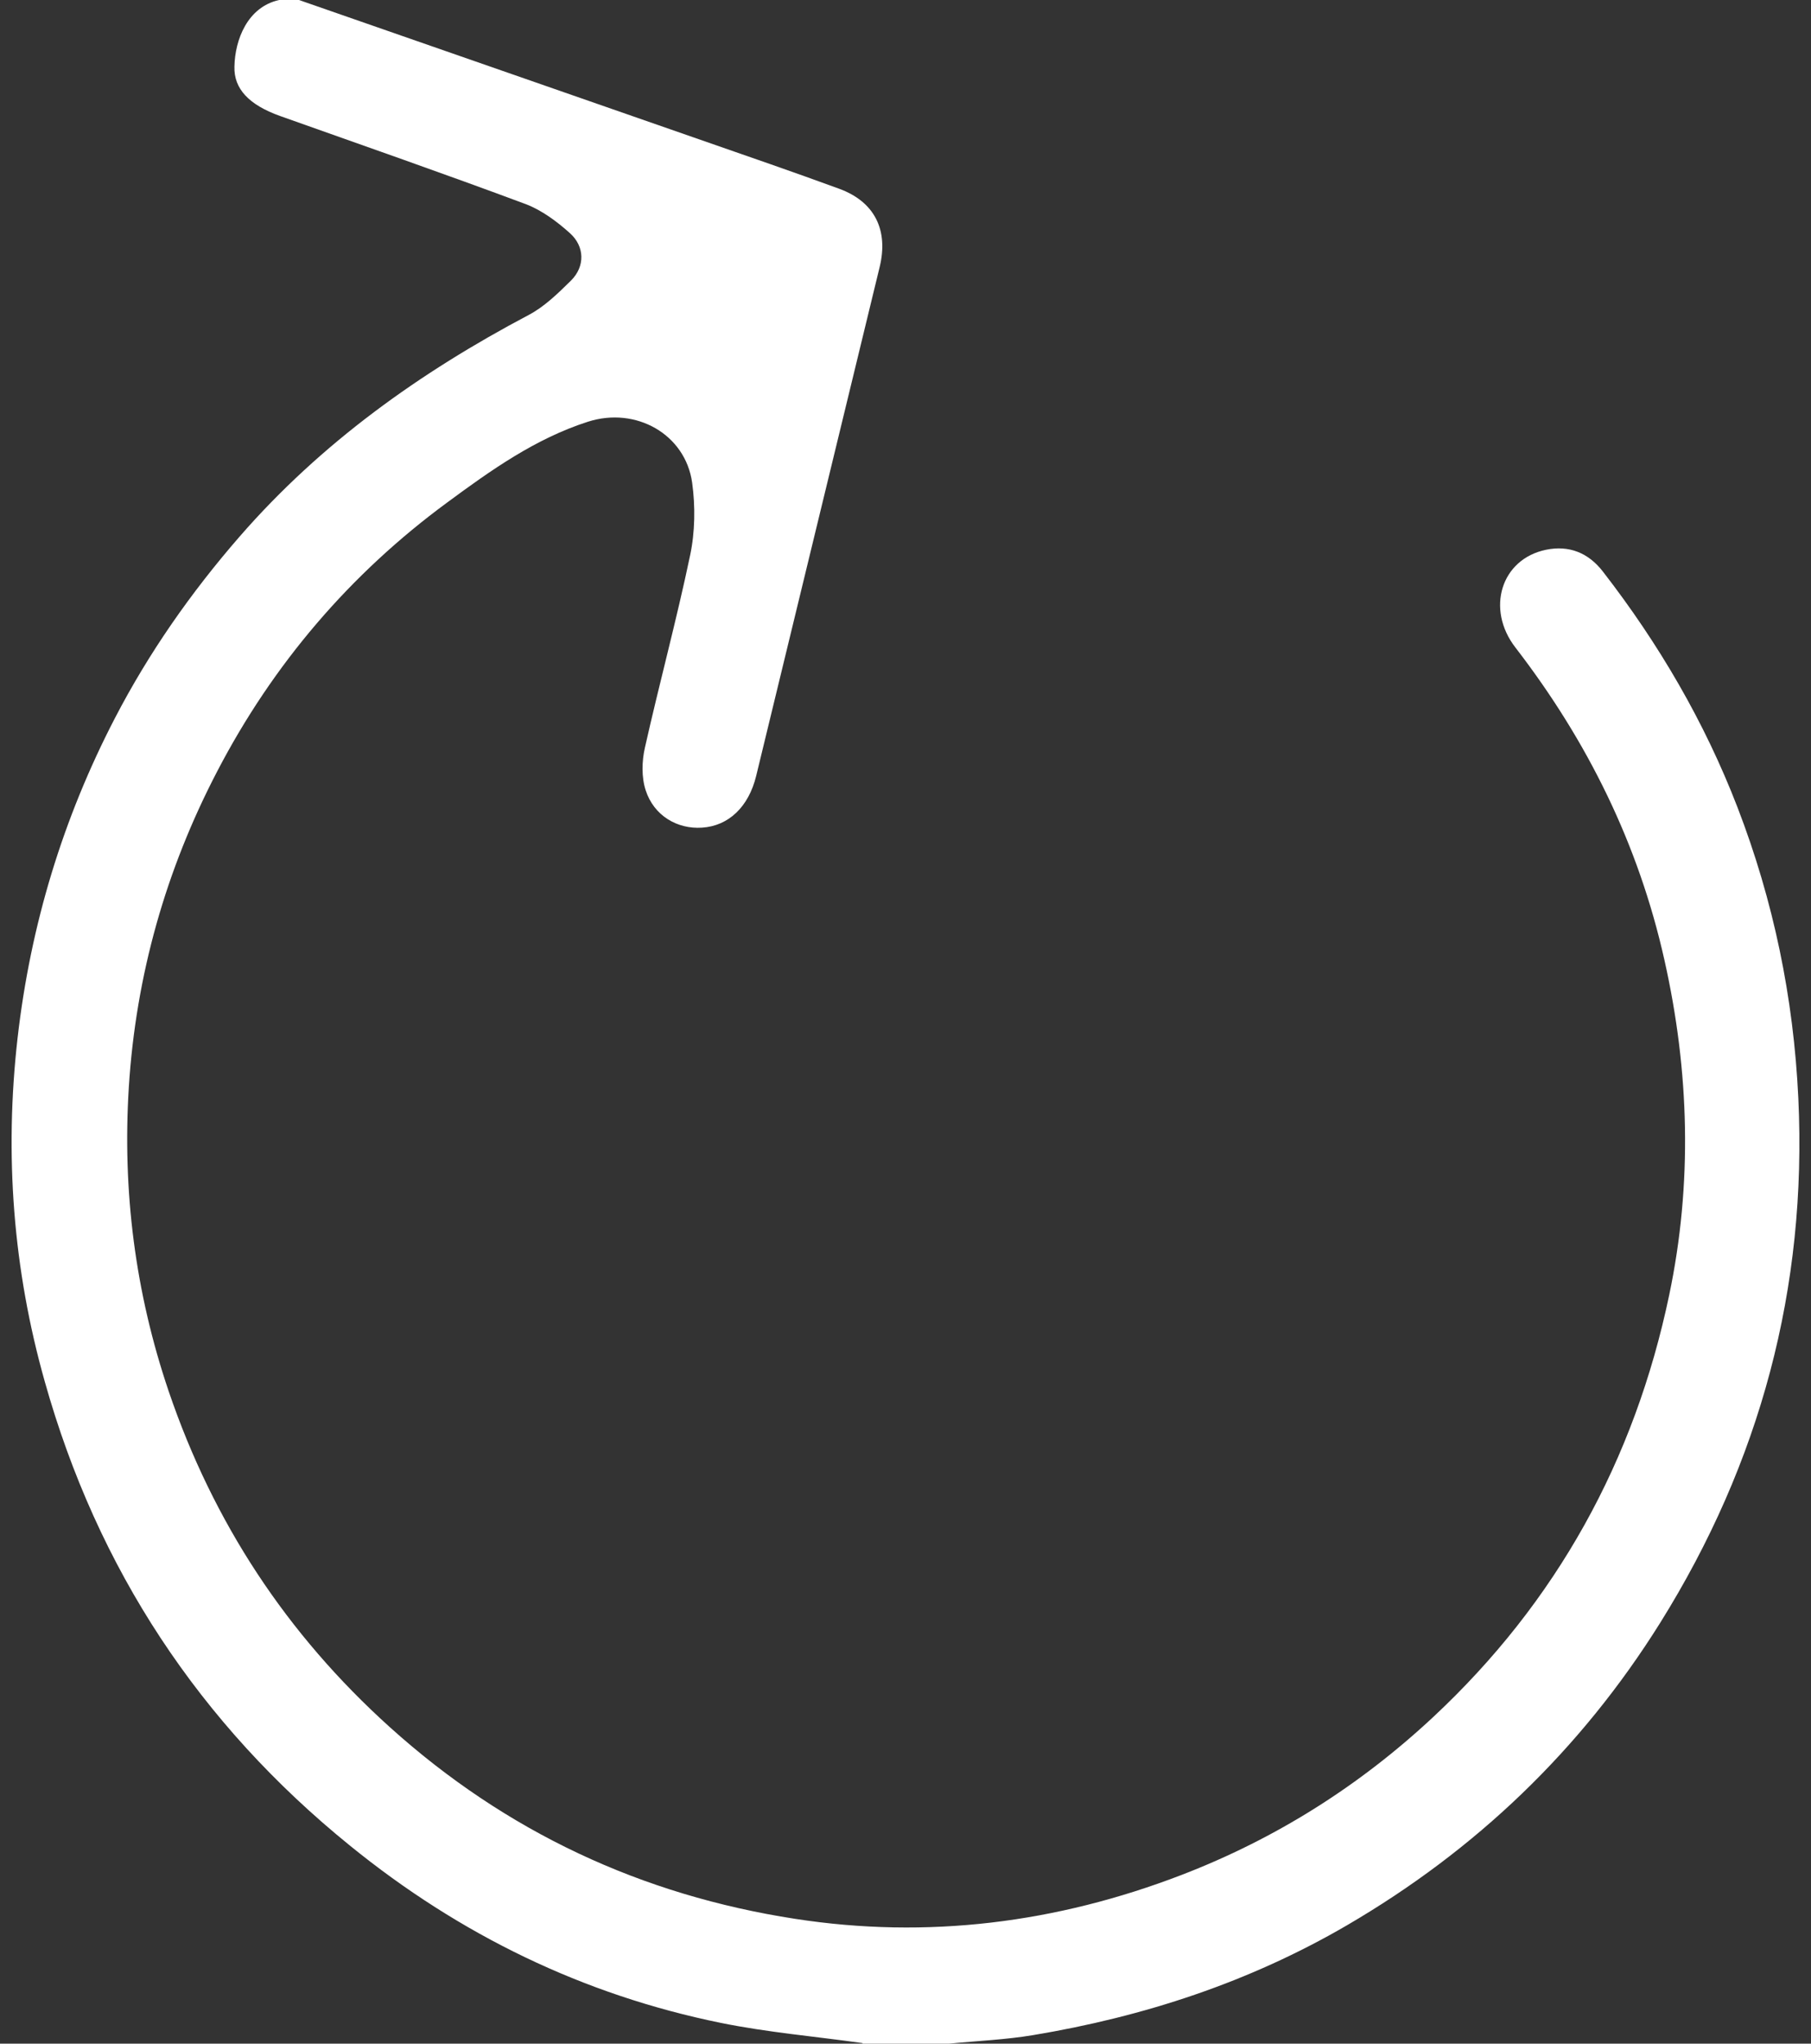 <svg width="78" height="88" viewBox="0 0 78 88" fill="none" xmlns="http://www.w3.org/2000/svg">
<rect x="0" y="0" width="78" height="88" fill="#333333" stroke="none"/>
<path id="sin limites" d="M37.147 87.976C35.112 87.69 33.062 87.515 31.06 87.109C25.122 85.901 19.805 83.317 15.076 79.476C8.597 74.228 4.198 67.564 1.929 59.494C0.562 54.659 0.185 49.721 0.758 44.688C1.316 39.829 2.706 35.249 4.945 30.932C6.413 28.101 8.228 25.509 10.325 23.099C13.835 19.068 18.085 16.038 22.766 13.565C23.449 13.208 24.038 12.627 24.596 12.078C25.2 11.474 25.192 10.615 24.541 10.035C23.983 9.534 23.339 9.057 22.656 8.794C19.137 7.482 15.595 6.25 12.06 4.994C10.725 4.516 10.066 3.825 10.097 2.863C10.12 1.718 10.655 0.302 12.021 0C12.312 0 12.595 0 12.877 0C19.655 2.362 26.433 4.715 33.204 7.077C34.185 7.419 35.159 7.769 36.141 8.127C37.665 8.683 38.278 9.9 37.885 11.506C36.11 18.805 34.343 26.113 32.568 33.413C32.245 34.74 31.382 35.567 30.235 35.639C29.167 35.711 28.161 35.122 27.808 34.025C27.627 33.468 27.643 32.776 27.776 32.196C28.397 29.429 29.143 26.686 29.724 23.91C29.936 22.909 29.952 21.803 29.811 20.785C29.52 18.702 27.392 17.494 25.318 18.161C23.064 18.885 21.148 20.245 19.263 21.636C15.076 24.713 11.754 28.602 9.351 33.222C7.144 37.46 5.856 41.984 5.549 46.803C5.267 51.296 5.824 55.653 7.262 59.899C9.186 65.561 12.351 70.371 16.789 74.371C21.807 78.895 27.651 81.607 34.24 82.625C39.935 83.507 45.503 82.808 50.899 80.732C54.944 79.174 58.541 76.908 61.722 73.942C67.039 68.98 70.401 62.889 71.893 55.764C72.898 50.969 72.765 46.143 71.689 41.348C70.574 36.355 68.374 31.91 65.272 27.886C63.984 26.224 64.652 24.069 66.592 23.672C67.566 23.473 68.406 23.791 69.042 24.618C71.445 27.719 73.409 31.075 74.831 34.756C76.386 38.788 77.25 42.962 77.454 47.288C77.839 55.462 75.812 62.984 71.5 69.886C68.076 75.357 63.56 79.667 58.015 82.903C53.797 85.36 49.265 86.839 44.49 87.634C43.296 87.833 42.087 87.881 40.877 88H37.147V87.976Z" fill="white"/>
</svg>
